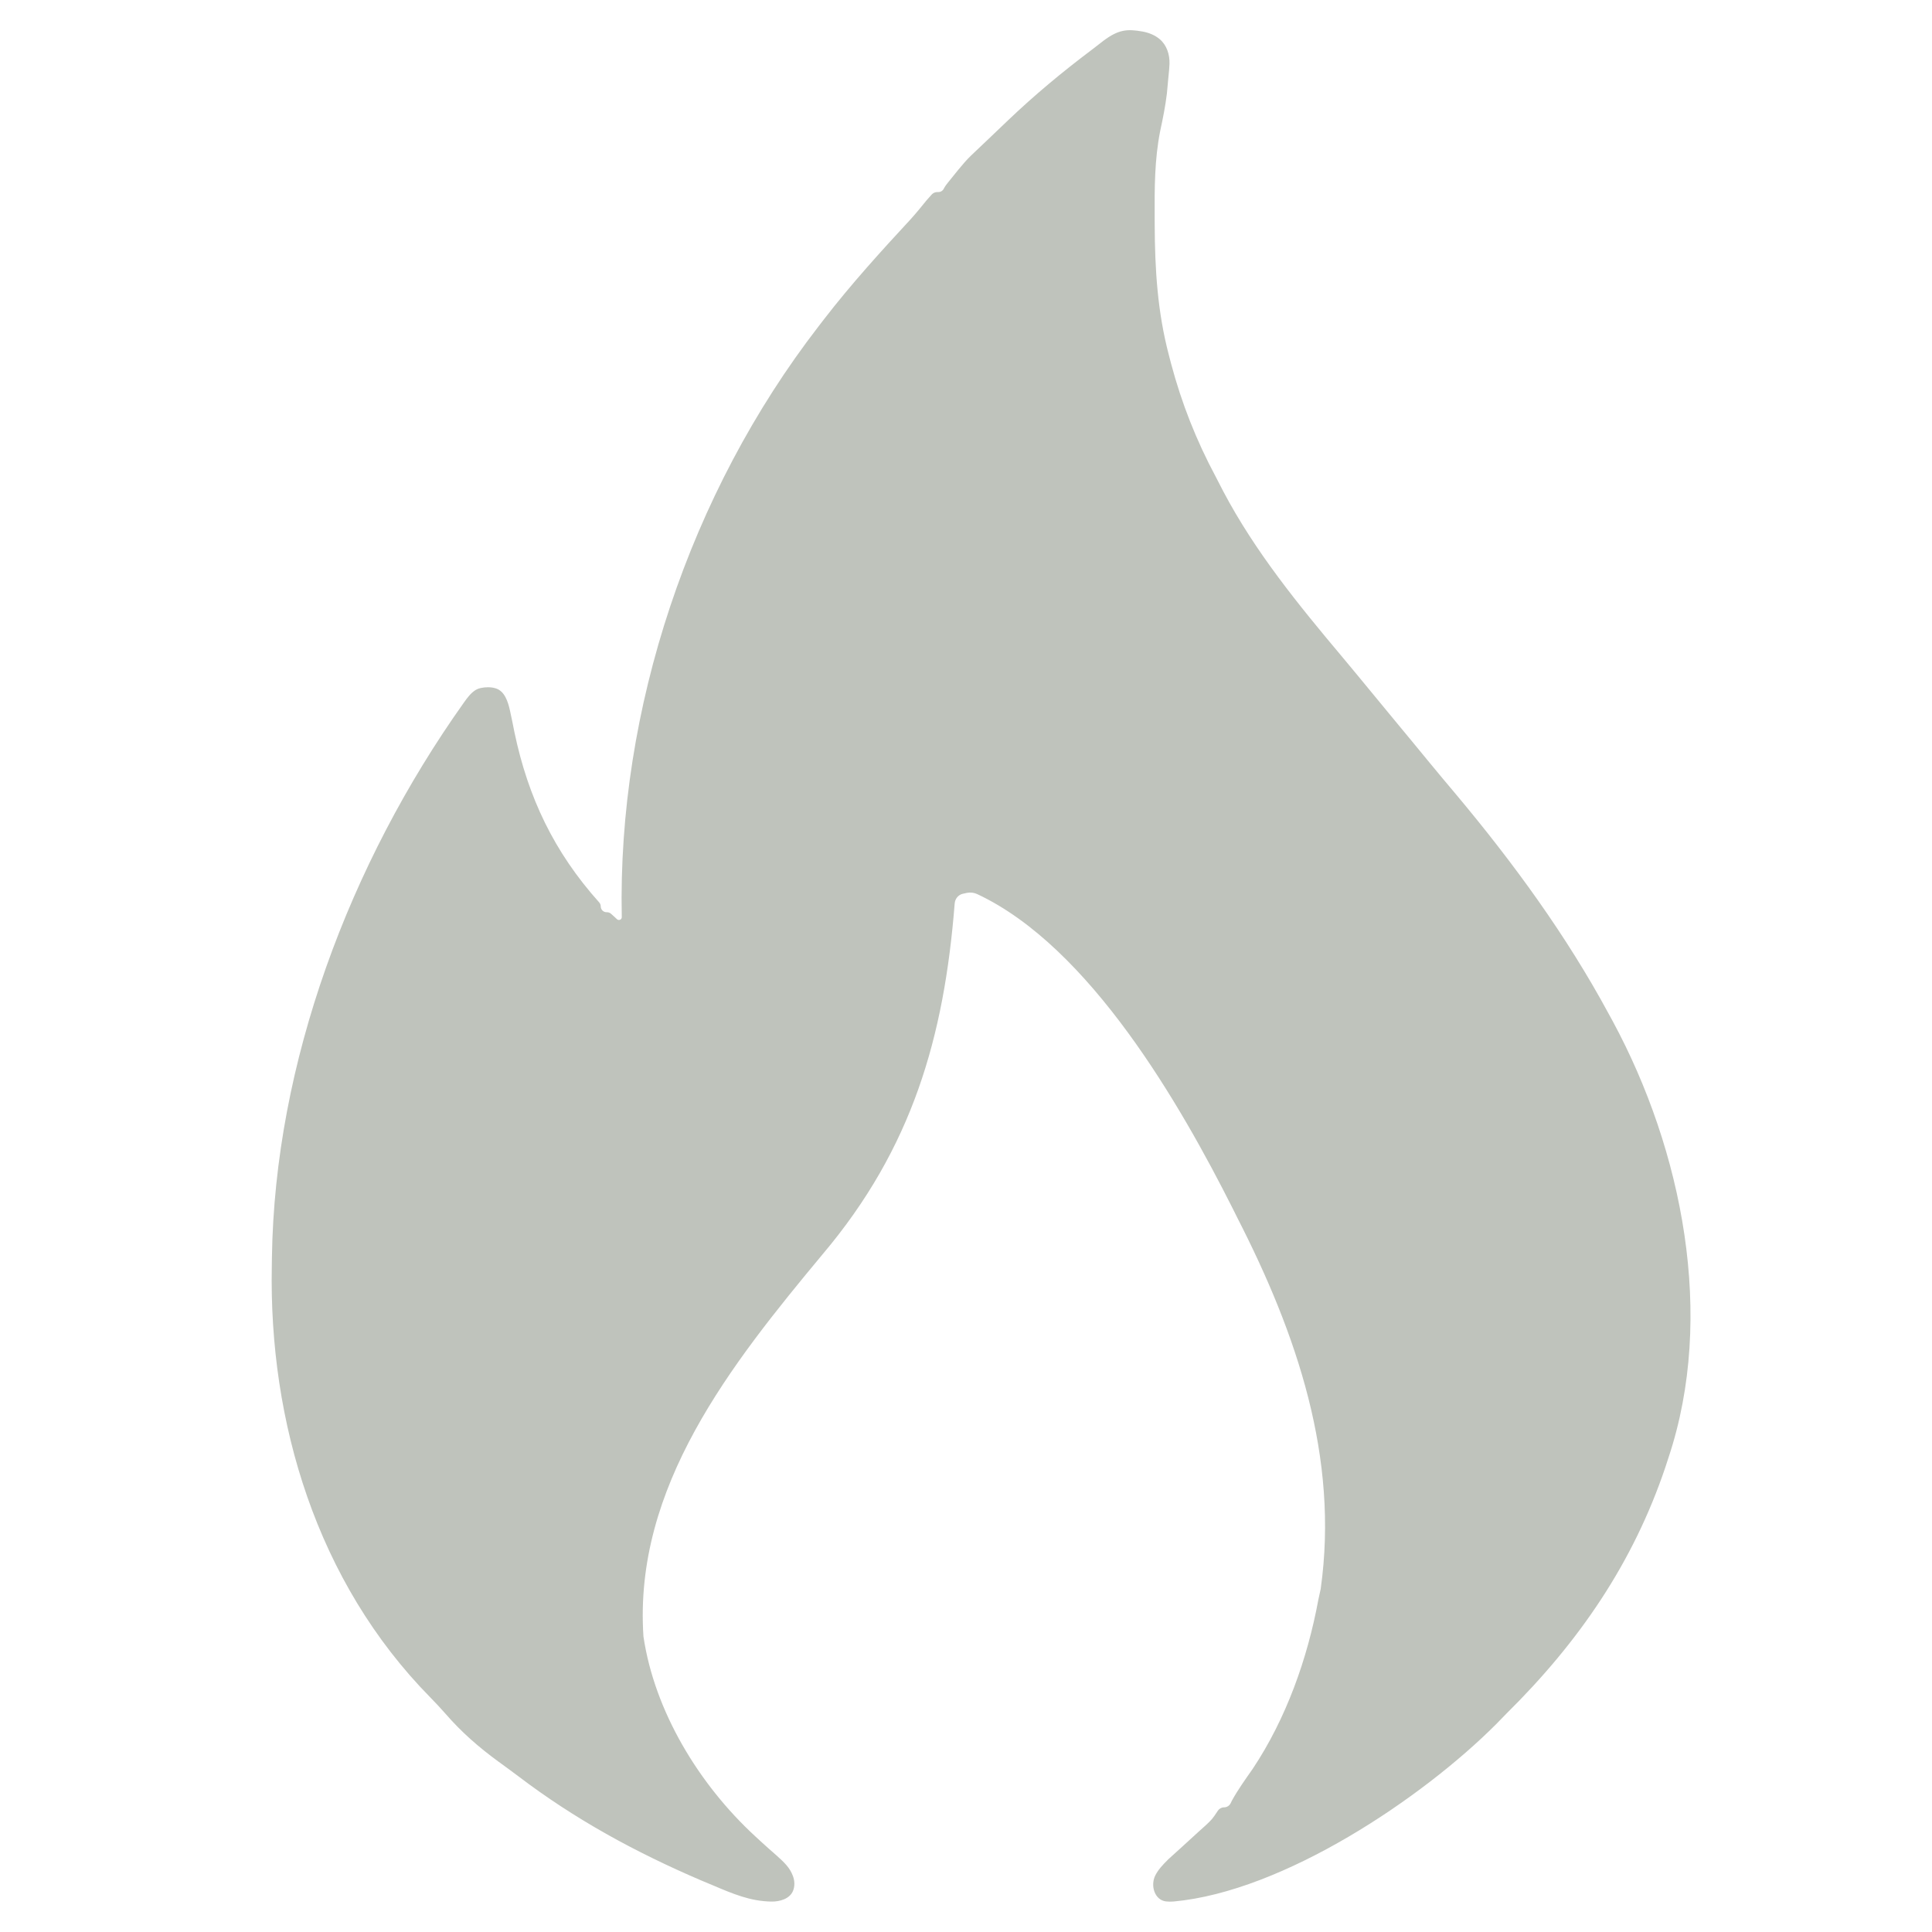 <svg width="64" height="64" viewBox="0 0 64 64" fill="none" xmlns="http://www.w3.org/2000/svg">
<path d="M37.845 1.044C38.049 1.08 38.257 1.162 38.415 1.296V1.296C38.652 1.495 38.751 1.809 38.741 2.118C38.738 2.231 38.725 2.358 38.701 2.597C38.686 2.762 38.671 2.928 38.655 3.098C38.604 3.521 38.521 3.931 38.431 4.348C38.246 5.29 38.245 6.224 38.25 7.179C38.25 7.271 38.25 7.363 38.251 7.458C38.257 8.921 38.344 10.33 38.718 11.754C38.743 11.85 38.769 11.947 38.794 12.047C39.146 13.365 39.625 14.583 40.275 15.797C40.397 16.033 40.397 16.033 40.521 16.274C41.574 18.271 43.007 20.029 44.469 21.768C44.795 22.157 45.117 22.549 45.44 22.941C45.57 23.099 45.7 23.256 45.83 23.414C45.895 23.492 45.959 23.57 46.025 23.651C46.276 23.955 46.528 24.259 46.78 24.564C46.973 24.799 47.166 25.034 47.36 25.269C47.648 25.619 47.94 25.968 48.233 26.315C50.136 28.587 51.896 31 53.292 33.588C53.336 33.668 53.379 33.747 53.424 33.829C55.733 38.106 56.831 43.603 55.273 48.28C55.239 48.384 55.205 48.488 55.17 48.596C54.102 51.768 52.312 54.386 49.897 56.771C49.785 56.886 49.674 57 49.559 57.118C47.117 59.564 42.52 62.657 38.876 62.99C38.799 62.997 38.701 62.996 38.625 62.987V62.987C38.251 62.943 38.102 62.468 38.269 62.13C38.362 61.942 38.509 61.782 38.7 61.593C38.867 61.439 39.035 61.286 39.205 61.135C39.373 60.981 39.541 60.828 39.708 60.675C39.783 60.608 39.858 60.541 39.935 60.471C40.141 60.278 40.163 60.257 40.344 59.981C40.389 59.913 40.465 59.871 40.547 59.871V59.871C40.64 59.871 40.725 59.818 40.766 59.735C40.78 59.706 40.794 59.677 40.809 59.647C41.012 59.279 41.253 58.945 41.495 58.599C42.608 56.932 43.313 54.936 43.671 52.997C43.697 52.879 43.722 52.761 43.749 52.64C44.362 48.285 42.96 44.192 40.982 40.328C40.932 40.227 40.881 40.125 40.829 40.021C39.116 36.623 36.116 31.372 32.373 29.619C32.267 29.569 32.148 29.555 32.033 29.577C31.974 29.589 31.931 29.598 31.885 29.61C31.738 29.647 31.636 29.779 31.625 29.93V29.93C31.276 34.352 30.221 38.029 27.257 41.541C24.212 45.202 20.985 49.258 21.315 54.21C21.682 56.685 23.15 59.109 25.018 60.83C25.096 60.901 25.174 60.973 25.254 61.047C25.407 61.187 25.563 61.325 25.721 61.462C25.987 61.702 26.165 61.869 26.267 62.147C26.326 62.306 26.334 62.482 26.269 62.639V62.639C26.161 62.901 25.832 62.998 25.549 62.992C24.859 62.98 24.29 62.741 23.623 62.457C23.493 62.403 23.364 62.349 23.23 62.293C21.045 61.357 19.041 60.264 17.168 58.839C16.95 58.675 16.73 58.514 16.509 58.354C15.854 57.875 15.29 57.382 14.763 56.776C14.601 56.591 14.433 56.411 14.26 56.235C10.482 52.399 8.904 47.089 9.004 41.945C9.006 41.849 9.007 41.754 9.008 41.656C9.099 35.21 11.582 28.601 15.361 23.282C15.476 23.12 15.595 22.954 15.764 22.852C15.812 22.824 15.859 22.806 15.923 22.792C16.081 22.757 16.261 22.754 16.416 22.801V22.801C16.715 22.89 16.827 23.236 16.894 23.541C16.947 23.781 16.996 24.021 17.043 24.263C17.494 26.412 18.353 28.226 19.849 29.893C19.881 29.929 19.9 29.975 19.9 30.024V30.024C19.9 30.131 19.987 30.219 20.094 30.219C20.099 30.219 20.104 30.219 20.109 30.219C20.157 30.219 20.202 30.236 20.238 30.267C20.334 30.352 20.383 30.396 20.436 30.448C20.497 30.508 20.601 30.464 20.597 30.378V30.378C20.453 23.504 22.844 16.34 27.116 10.81C27.203 10.696 27.203 10.696 27.293 10.58C28.19 9.418 29.174 8.334 30.175 7.253C30.354 7.054 30.522 6.848 30.69 6.64C30.781 6.537 30.804 6.511 30.862 6.446C30.909 6.393 30.977 6.362 31.049 6.362C31.061 6.362 31.073 6.362 31.085 6.362C31.162 6.362 31.232 6.318 31.265 6.249V6.249C31.299 6.18 31.357 6.102 31.406 6.043C31.564 5.852 31.902 5.407 32.156 5.164C32.221 5.102 32.286 5.04 32.353 4.976C32.491 4.844 32.629 4.713 32.768 4.582C32.975 4.386 33.18 4.189 33.386 3.992C34.267 3.151 35.192 2.381 36.172 1.645C36.297 1.547 36.423 1.45 36.553 1.35C37.043 0.983 37.332 0.952 37.845 1.044Z" fill="#BFC3BC"/>
</svg>
